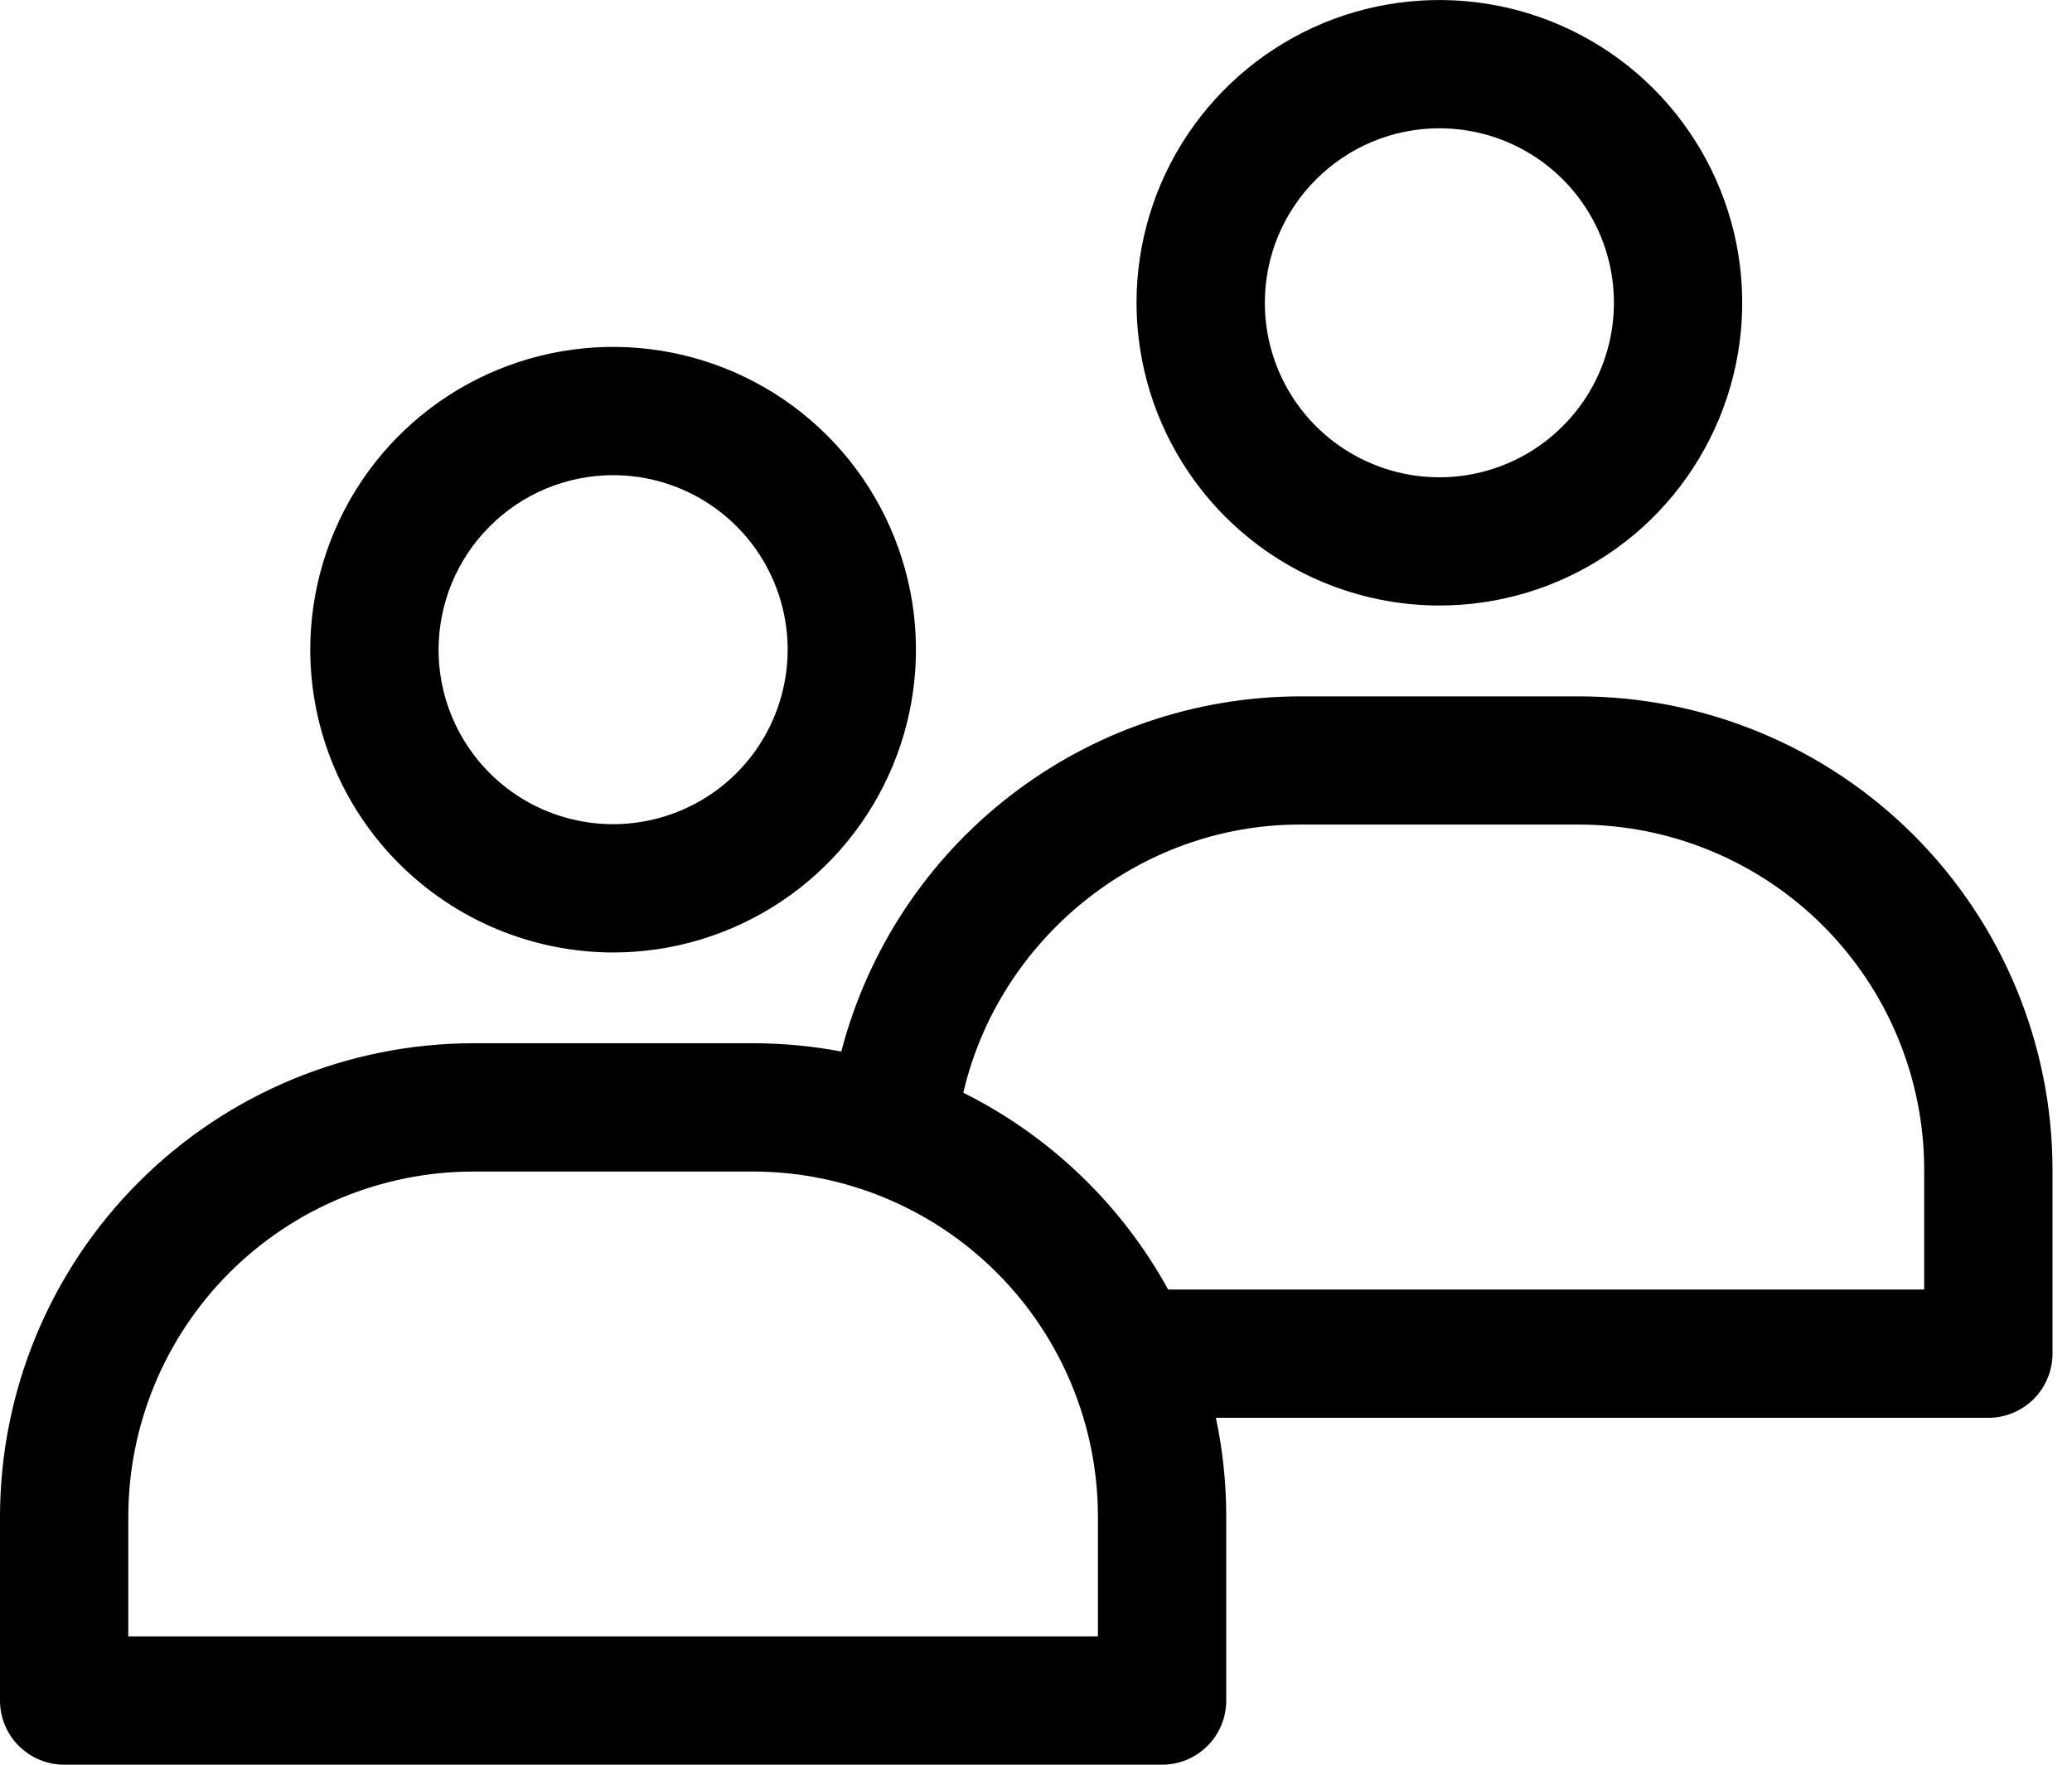 <svg width="27" height="23" viewBox="0 0 27 23" fill="none" xmlns="http://www.w3.org/2000/svg">
<path d="M7.989 12.414C8.77 12.414 9.533 12.182 10.182 11.748C10.831 11.315 11.336 10.698 11.635 9.977C11.934 9.256 12.012 8.463 11.86 7.698C11.707 6.932 11.332 6.229 10.78 5.677C10.228 5.125 9.525 4.749 8.759 4.597C7.994 4.445 7.2 4.523 6.479 4.822C5.758 5.12 5.142 5.626 4.708 6.275C4.275 6.924 4.043 7.687 4.043 8.467C4.044 9.514 4.461 10.517 5.2 11.256C5.94 11.996 6.943 12.412 7.989 12.414ZM7.989 6.193C8.439 6.193 8.879 6.326 9.253 6.576C9.627 6.826 9.919 7.181 10.091 7.597C10.263 8.013 10.308 8.47 10.22 8.911C10.132 9.352 9.916 9.758 9.598 10.076C9.28 10.394 8.874 10.61 8.433 10.698C7.992 10.786 7.535 10.741 7.119 10.569C6.703 10.397 6.348 10.105 6.098 9.731C5.848 9.357 5.715 8.917 5.715 8.467C5.716 7.864 5.955 7.286 6.382 6.86C6.808 6.433 7.386 6.194 7.989 6.193ZM18.756 7.892C19.537 7.892 20.3 7.661 20.948 7.227C21.598 6.794 22.103 6.177 22.402 5.456C22.701 4.735 22.779 3.942 22.627 3.176C22.474 2.411 22.098 1.708 21.547 1.156C20.995 0.604 20.291 0.228 19.526 0.076C18.761 -0.076 17.967 0.002 17.246 0.3C16.525 0.599 15.909 1.105 15.475 1.754C15.041 2.403 14.81 3.166 14.81 3.946C14.811 4.992 15.227 5.995 15.967 6.735C16.707 7.475 17.71 7.891 18.756 7.892ZM18.756 1.672C19.206 1.672 19.646 1.805 20.02 2.055C20.394 2.305 20.685 2.66 20.858 3.076C21.03 3.491 21.075 3.949 20.987 4.39C20.899 4.831 20.683 5.236 20.364 5.554C20.046 5.873 19.641 6.089 19.2 6.177C18.759 6.265 18.301 6.22 17.886 6.047C17.47 5.875 17.115 5.584 16.865 5.21C16.615 4.836 16.482 4.396 16.482 3.946C16.482 3.343 16.722 2.765 17.149 2.339C17.575 1.912 18.153 1.672 18.756 1.672ZM20.578 9.076H16.935C15.568 9.08 14.241 9.536 13.16 10.374C12.08 11.211 11.307 12.383 10.963 13.705C10.583 13.633 10.197 13.597 9.811 13.597H6.168C4.533 13.599 2.965 14.249 1.809 15.406C0.652 16.562 0.002 18.13 0 19.765L0 22.164C0 22.386 0.088 22.599 0.245 22.755C0.402 22.912 0.614 23 0.836 23H15.143C15.365 23 15.577 22.912 15.734 22.755C15.891 22.599 15.979 22.386 15.979 22.164V19.765C15.979 19.333 15.934 18.901 15.844 18.479H25.91C26.131 18.479 26.344 18.391 26.501 18.234C26.657 18.077 26.746 17.865 26.746 17.643V15.244C26.744 13.608 26.093 12.041 24.937 10.884C23.781 9.728 22.213 9.078 20.578 9.076ZM14.307 21.328H1.672V19.765C1.673 18.573 2.147 17.43 2.99 16.587C3.833 15.744 4.976 15.27 6.168 15.269H9.811C11.003 15.27 12.146 15.744 12.989 16.587C13.832 17.43 14.306 18.573 14.307 19.765V21.328ZM25.074 16.807H15.222C14.614 15.7 13.683 14.806 12.553 14.242C13.017 12.241 14.837 10.747 16.935 10.747H20.578C21.77 10.749 22.913 11.223 23.756 12.066C24.599 12.909 25.073 14.052 25.074 15.244V16.807Z" fill="black"/>
</svg>
